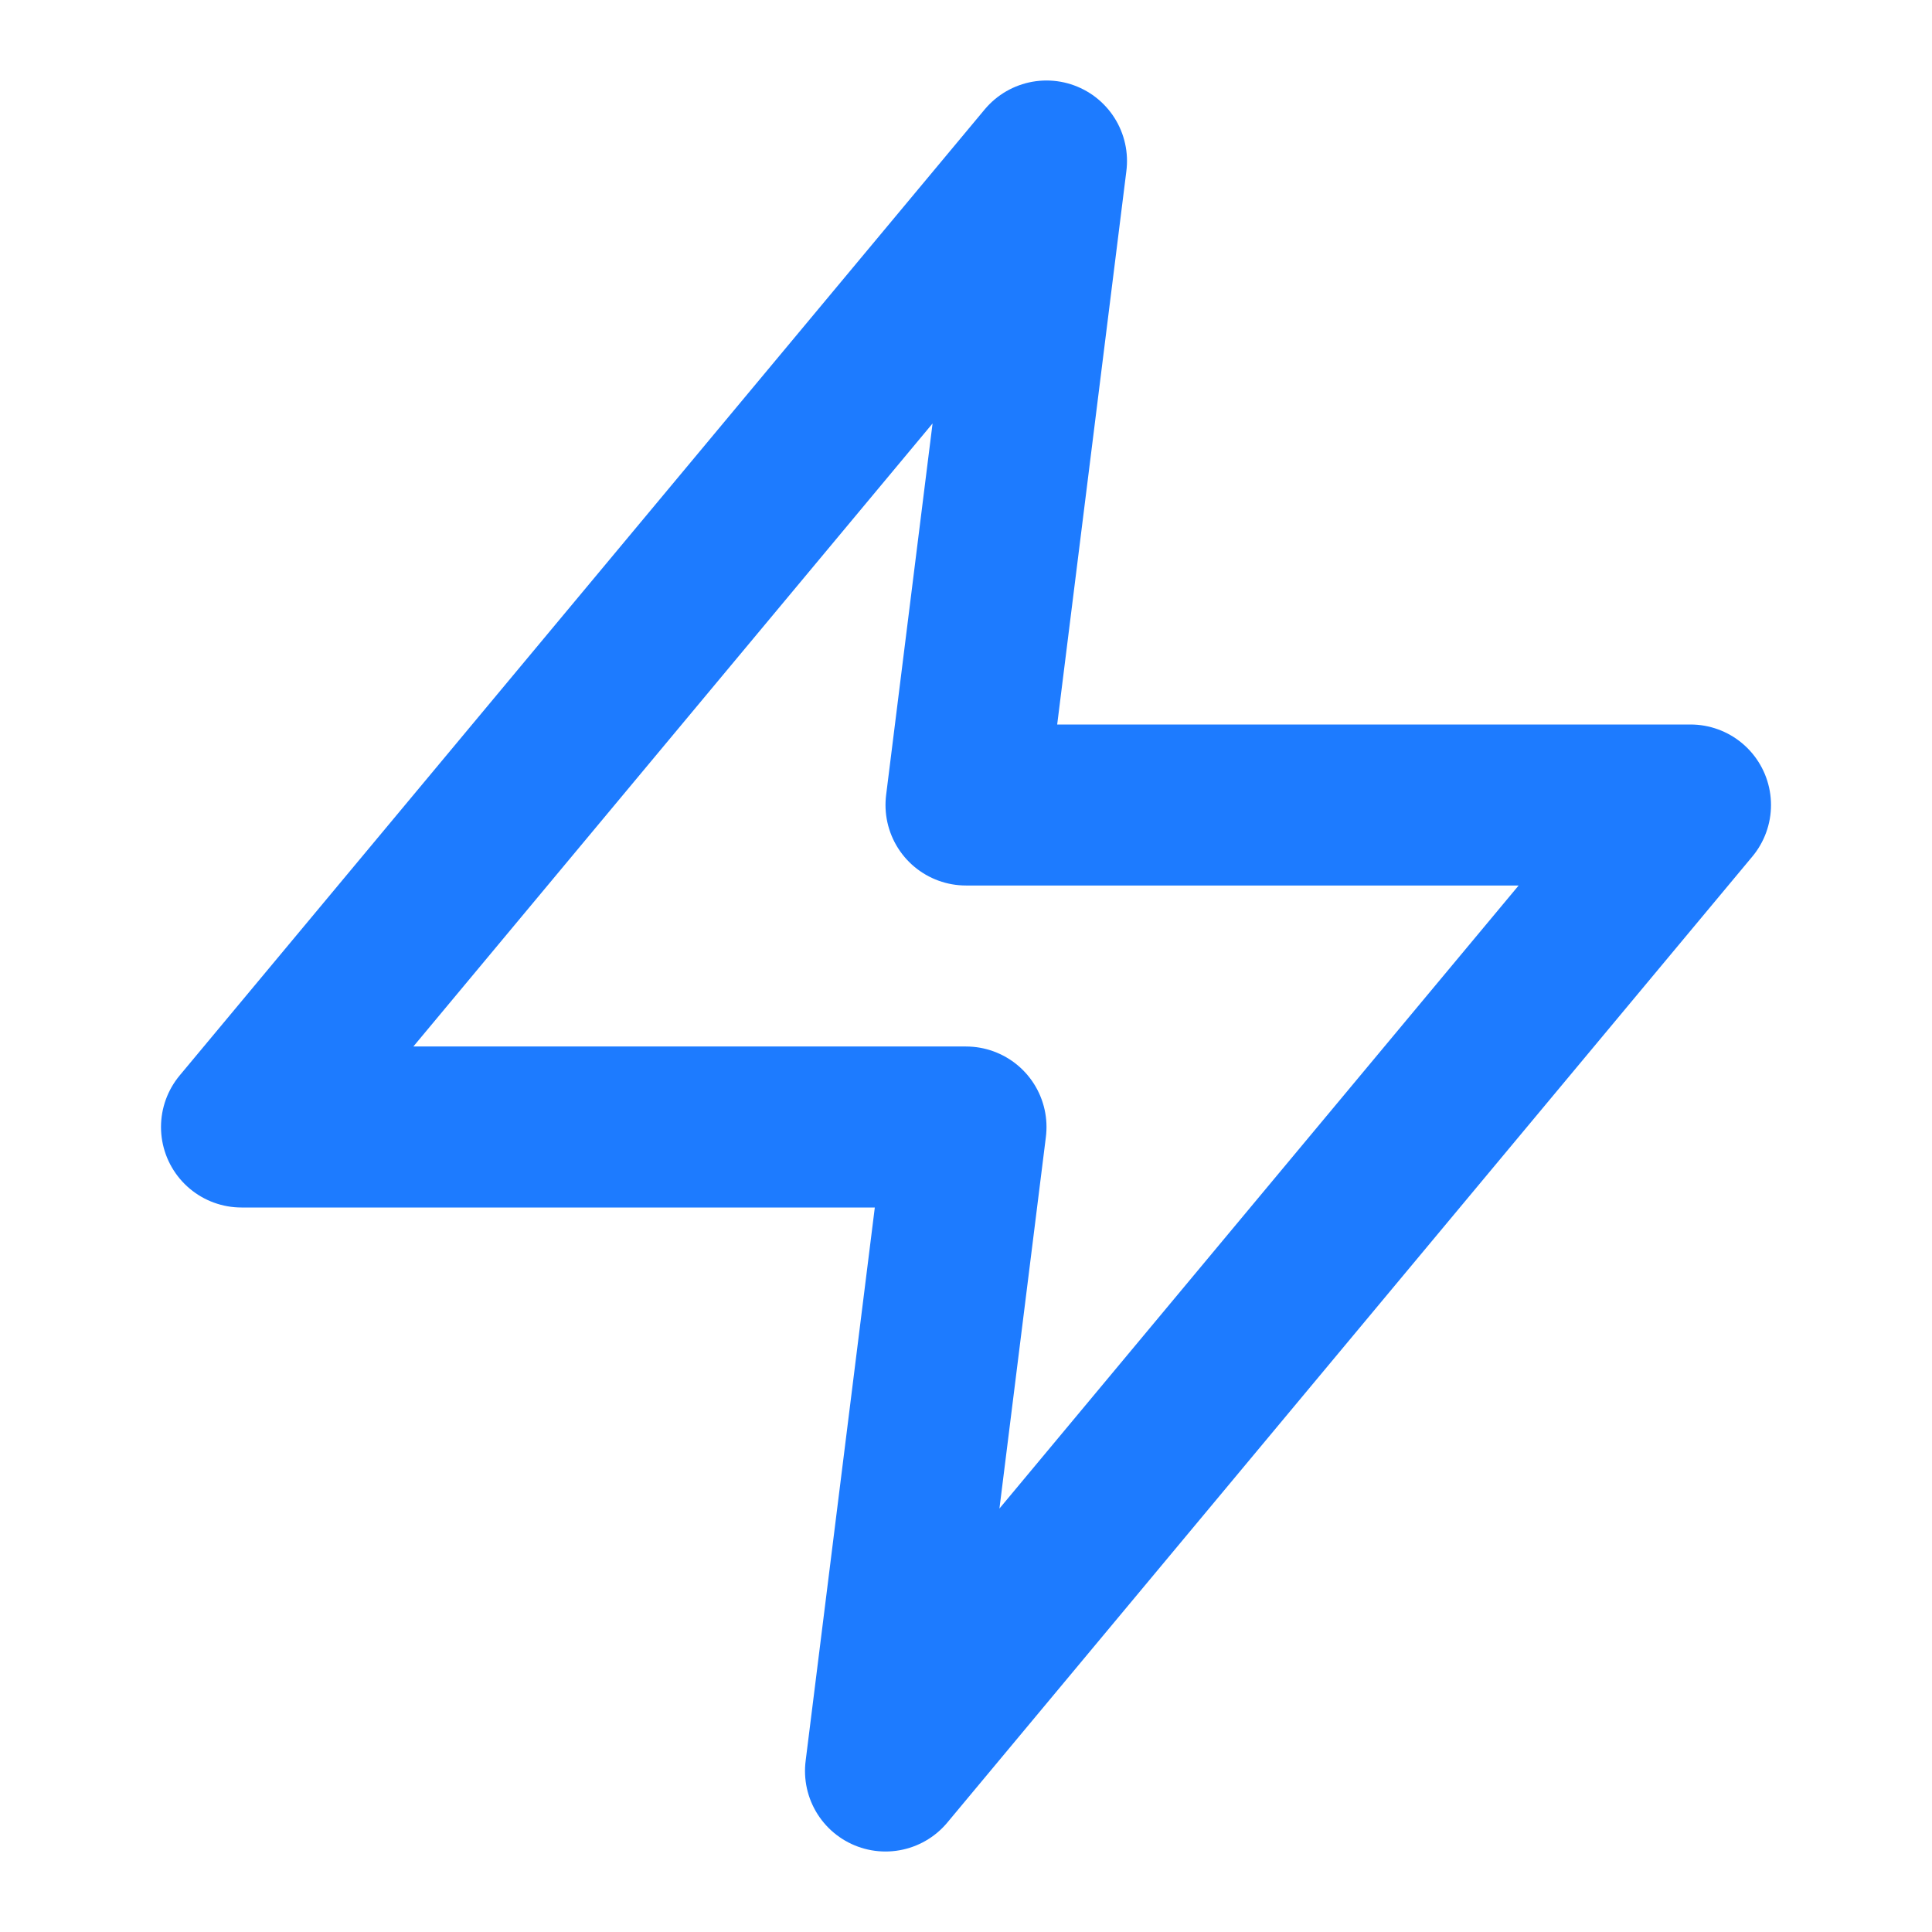 <svg xmlns="http://www.w3.org/2000/svg" width="64" height="64" viewBox="0 0 24 24" fill="none" stroke="#1d7bff" stroke-width="2" stroke-linecap="round" stroke-linejoin="round" class="feather feather-zap"><polygon points="13 2 3 14 12 14 11 22 21 10 12 10 13 2"></polygon></svg>
